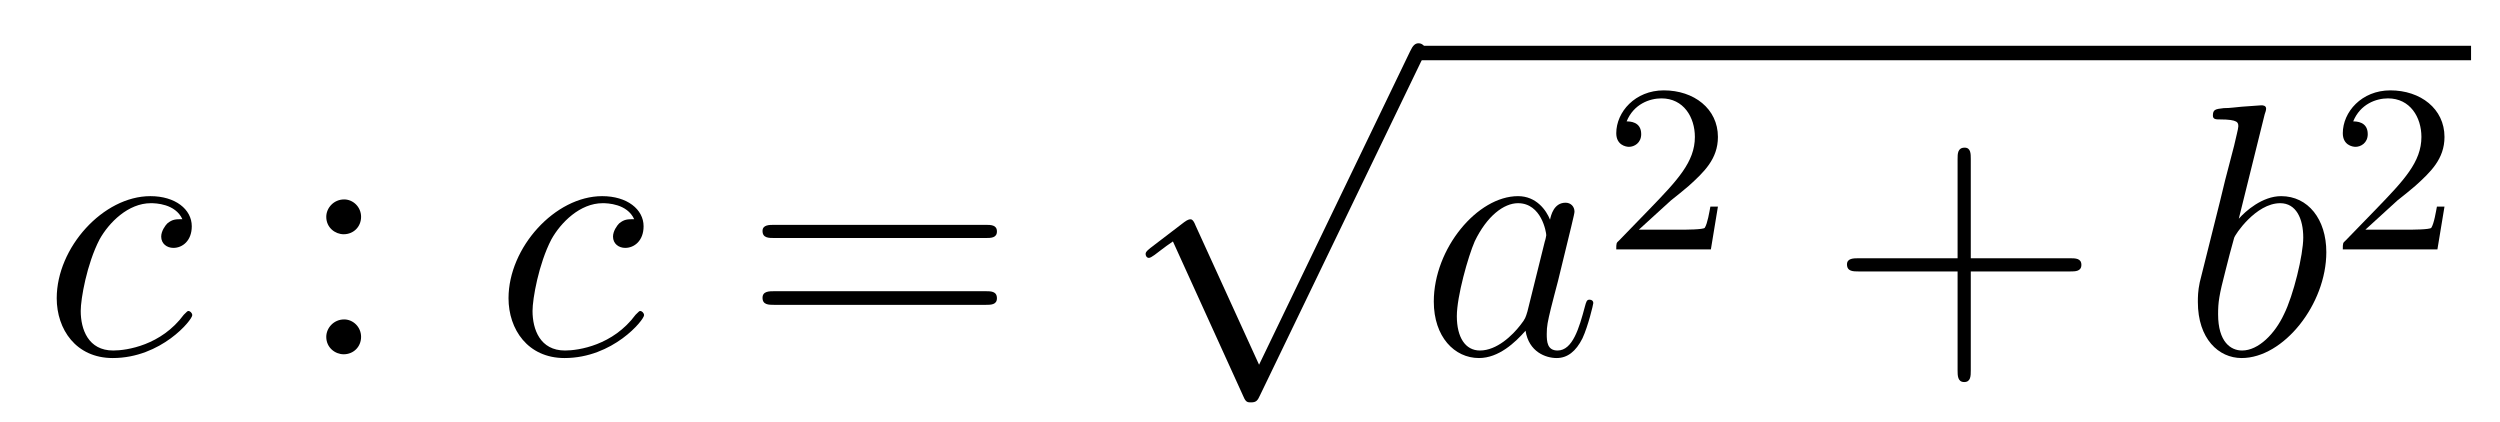 <?xml version='1.0'?>
<!-- This file was generated by dvisvgm 1.9.2 -->
<svg height='14pt' version='1.1' viewBox='0 -14 83 14' width='83pt' xmlns='http://www.w3.org/2000/svg' xmlns:xlink='http://www.w3.org/1999/xlink'>
<g id='page1'>
<g transform='matrix(1 0 0 1 -127 652)'>
<path d='M133.055 -658.723C132.836 -658.723 132.727 -658.723 132.555 -658.582C132.492 -658.52 132.352 -658.332 132.352 -658.145C132.352 -657.91 132.539 -657.77 132.758 -657.77C133.055 -657.77 133.367 -658.004 133.367 -658.488C133.367 -659.051 132.82 -659.488 131.992 -659.488C130.43 -659.488 128.883 -657.785 128.883 -656.098C128.883 -655.066 129.523 -654.113 130.742 -654.113C132.352 -654.113 133.383 -655.379 133.383 -655.535C133.383 -655.613 133.305 -655.676 133.258 -655.676C133.227 -655.676 133.211 -655.66 133.102 -655.551C132.352 -654.535 131.211 -654.363 130.758 -654.363C129.93 -654.363 129.68 -655.066 129.68 -655.676C129.68 -656.082 129.883 -657.238 130.305 -658.051C130.617 -658.613 131.258 -659.254 132.008 -659.254C132.164 -659.254 132.82 -659.238 133.055 -658.723ZM133.437 -654.238' fill-rule='evenodd'/>
<path d='M138.988 -658.801C138.988 -659.129 138.723 -659.379 138.426 -659.379C138.082 -659.379 137.832 -659.098 137.832 -658.801C137.832 -658.441 138.129 -658.223 138.41 -658.223C138.738 -658.223 138.988 -658.473 138.988 -658.801ZM138.988 -654.816C138.988 -655.145 138.723 -655.395 138.426 -655.395C138.082 -655.395 137.832 -655.113 137.832 -654.816C137.832 -654.457 138.129 -654.238 138.41 -654.238C138.738 -654.238 138.988 -654.488 138.988 -654.816ZM140.039 -654.238' fill-rule='evenodd'/>
<path d='M148.055 -658.723C147.836 -658.723 147.727 -658.723 147.555 -658.582C147.492 -658.52 147.352 -658.332 147.352 -658.145C147.352 -657.91 147.539 -657.77 147.758 -657.77C148.055 -657.77 148.367 -658.004 148.367 -658.488C148.367 -659.051 147.82 -659.488 146.992 -659.488C145.43 -659.488 143.883 -657.785 143.883 -656.098C143.883 -655.066 144.523 -654.113 145.742 -654.113C147.352 -654.113 148.383 -655.379 148.383 -655.535C148.383 -655.613 148.305 -655.676 148.258 -655.676C148.227 -655.676 148.211 -655.66 148.102 -655.551C147.352 -654.535 146.211 -654.363 145.758 -654.363C144.93 -654.363 144.68 -655.066 144.68 -655.676C144.68 -656.082 144.883 -657.238 145.305 -658.051C145.617 -658.613 146.258 -659.254 147.008 -659.254C147.164 -659.254 147.82 -659.238 148.055 -658.723ZM148.437 -654.238' fill-rule='evenodd'/>
<path d='M159.723 -658.098C159.894 -658.098 160.098 -658.098 160.098 -658.316C160.098 -658.535 159.894 -658.535 159.723 -658.535H152.707C152.535 -658.535 152.316 -658.535 152.316 -658.332C152.316 -658.098 152.52 -658.098 152.707 -658.098H159.723ZM159.723 -655.879C159.894 -655.879 160.098 -655.879 160.098 -656.098C160.098 -656.332 159.894 -656.332 159.723 -656.332H152.707C152.535 -656.332 152.316 -656.332 152.316 -656.113C152.316 -655.879 152.52 -655.879 152.707 -655.879H159.723ZM160.793 -654.238' fill-rule='evenodd'/>
<path d='M168.801 -653.891L166.691 -658.516C166.613 -658.719 166.551 -658.719 166.52 -658.719C166.504 -658.719 166.441 -658.719 166.316 -658.625L165.191 -657.766C165.035 -657.641 165.035 -657.609 165.035 -657.562C165.035 -657.516 165.066 -657.438 165.144 -657.438C165.223 -657.438 165.426 -657.609 165.551 -657.703C165.629 -657.766 165.801 -657.891 165.941 -657.984L168.285 -652.828C168.363 -652.641 168.426 -652.641 168.535 -652.641C168.707 -652.641 168.754 -652.703 168.832 -652.875L174.238 -664.078C174.332 -664.25 174.332 -664.297 174.332 -664.312C174.332 -664.437 174.238 -664.563 174.098 -664.563C173.988 -664.563 173.91 -664.5 173.816 -664.297L168.801 -653.891ZM174.117 -664.078' fill-rule='evenodd'/>
<path d='M174 -664H209.039V-664.48H174'/>
<path d='M177.711 -655.66C177.648 -655.457 177.648 -655.426 177.477 -655.207C177.211 -654.863 176.695 -654.363 176.133 -654.363C175.648 -654.363 175.367 -654.801 175.367 -655.504C175.367 -656.16 175.742 -657.488 175.961 -657.988C176.367 -658.832 176.93 -659.254 177.398 -659.254C178.18 -659.254 178.336 -658.285 178.336 -658.191C178.336 -658.176 178.305 -658.02 178.289 -657.988L177.711 -655.66ZM178.461 -658.707C178.336 -659.019 178.008 -659.488 177.398 -659.488C176.055 -659.488 174.602 -657.754 174.602 -655.988C174.602 -654.816 175.289 -654.113 176.102 -654.113C176.758 -654.113 177.305 -654.629 177.648 -655.02C177.758 -654.316 178.32 -654.113 178.68 -654.113C179.039 -654.113 179.32 -654.332 179.539 -654.77C179.727 -655.176 179.898 -655.895 179.898 -655.941C179.898 -656.004 179.852 -656.051 179.773 -656.051C179.68 -656.051 179.664 -655.988 179.617 -655.816C179.43 -655.113 179.211 -654.363 178.711 -654.363C178.367 -654.363 178.352 -654.66 178.352 -654.91C178.352 -655.176 178.383 -655.316 178.492 -655.77C178.57 -656.066 178.633 -656.332 178.727 -656.676C179.164 -658.473 179.273 -658.895 179.273 -658.973C179.273 -659.145 179.148 -659.27 178.977 -659.27C178.586 -659.27 178.492 -658.848 178.461 -658.707ZM180.234 -654.238' fill-rule='evenodd'/>
<path d='M182.473 -659.344C182.613 -659.453 182.941 -659.719 183.066 -659.828C183.566 -660.281 184.035 -660.719 184.035 -661.453C184.035 -662.391 183.238 -663 182.238 -663C181.285 -663 180.66 -662.281 180.66 -661.578C180.66 -661.188 180.973 -661.125 181.082 -661.125C181.254 -661.125 181.488 -661.25 181.488 -661.547C181.488 -661.969 181.098 -661.969 181.004 -661.969C181.238 -662.547 181.77 -662.734 182.16 -662.734C182.895 -662.734 183.27 -662.109 183.27 -661.453C183.27 -660.625 182.691 -660.016 181.754 -659.047L180.754 -658.016C180.66 -657.937 180.66 -657.922 180.66 -657.719H183.801L184.035 -659.141H183.785C183.754 -658.984 183.691 -658.578 183.598 -658.437C183.551 -658.375 182.941 -658.375 182.816 -658.375H181.41L182.473 -659.344ZM184.437 -657.719' fill-rule='evenodd'/>
<path d='M192.43 -656.988H195.726C195.899 -656.988 196.102 -656.988 196.102 -657.207S195.899 -657.426 195.726 -657.426H192.43V-660.723C192.43 -660.894 192.43 -661.098 192.227 -661.098C191.992 -661.098 191.992 -660.894 191.992 -660.723V-657.426H188.711C188.539 -657.426 188.32 -657.426 188.32 -657.223C188.32 -656.988 188.523 -656.988 188.711 -656.988H191.992V-653.707C191.992 -653.535 191.992 -653.316 192.211 -653.316C192.43 -653.316 192.43 -653.52 192.43 -653.707V-656.988ZM196.796 -654.238' fill-rule='evenodd'/>
<path d='M202.188 -662.207C202.204 -662.254 202.235 -662.332 202.235 -662.394C202.235 -662.504 202.109 -662.504 202.078 -662.504C202.078 -662.504 201.641 -662.473 201.422 -662.457C201.218 -662.441 201.047 -662.41 200.828 -662.41C200.546 -662.379 200.468 -662.363 200.468 -662.16C200.468 -662.035 200.578 -662.035 200.704 -662.035C201.312 -662.035 201.312 -661.926 201.312 -661.801C201.312 -661.723 201.218 -661.379 201.172 -661.16L200.875 -660.02C200.766 -659.535 200.078 -656.832 200.032 -656.629C199.969 -656.332 199.969 -656.129 199.969 -655.973C199.969 -654.754 200.657 -654.113 201.422 -654.113C202.812 -654.113 204.234 -655.895 204.234 -657.629C204.234 -658.723 203.626 -659.488 202.734 -659.488C202.109 -659.488 201.547 -658.988 201.328 -658.738L202.188 -662.207ZM201.438 -654.363C201.062 -654.363 200.641 -654.645 200.641 -655.566C200.641 -655.973 200.672 -656.191 200.891 -657.035C200.922 -657.176 201.125 -657.941 201.172 -658.098C201.187 -658.191 201.89 -659.254 202.703 -659.254C203.234 -659.254 203.468 -658.738 203.468 -658.113C203.468 -657.535 203.141 -656.191 202.828 -655.566C202.531 -654.926 201.984 -654.363 201.438 -654.363ZM204.355 -654.238' fill-rule='evenodd'/>
<path d='M206.593 -659.344C206.735 -659.453 207.062 -659.719 207.187 -659.828C207.688 -660.281 208.157 -660.719 208.157 -661.453C208.157 -662.391 207.359 -663 206.359 -663C205.406 -663 204.781 -662.281 204.781 -661.578C204.781 -661.188 205.093 -661.125 205.204 -661.125C205.375 -661.125 205.609 -661.25 205.609 -661.547C205.609 -661.969 205.219 -661.969 205.126 -661.969C205.36 -662.547 205.891 -662.734 206.281 -662.734C207.016 -662.734 207.391 -662.109 207.391 -661.453C207.391 -660.625 206.813 -660.016 205.876 -659.047L204.875 -658.016C204.781 -657.937 204.781 -657.922 204.781 -657.719H207.922L208.157 -659.141H207.906C207.875 -658.984 207.812 -658.578 207.719 -658.437C207.672 -658.375 207.062 -658.375 206.938 -658.375H205.531L206.593 -659.344ZM208.559 -657.719' fill-rule='evenodd'/>
</g>
</g>
</svg>
